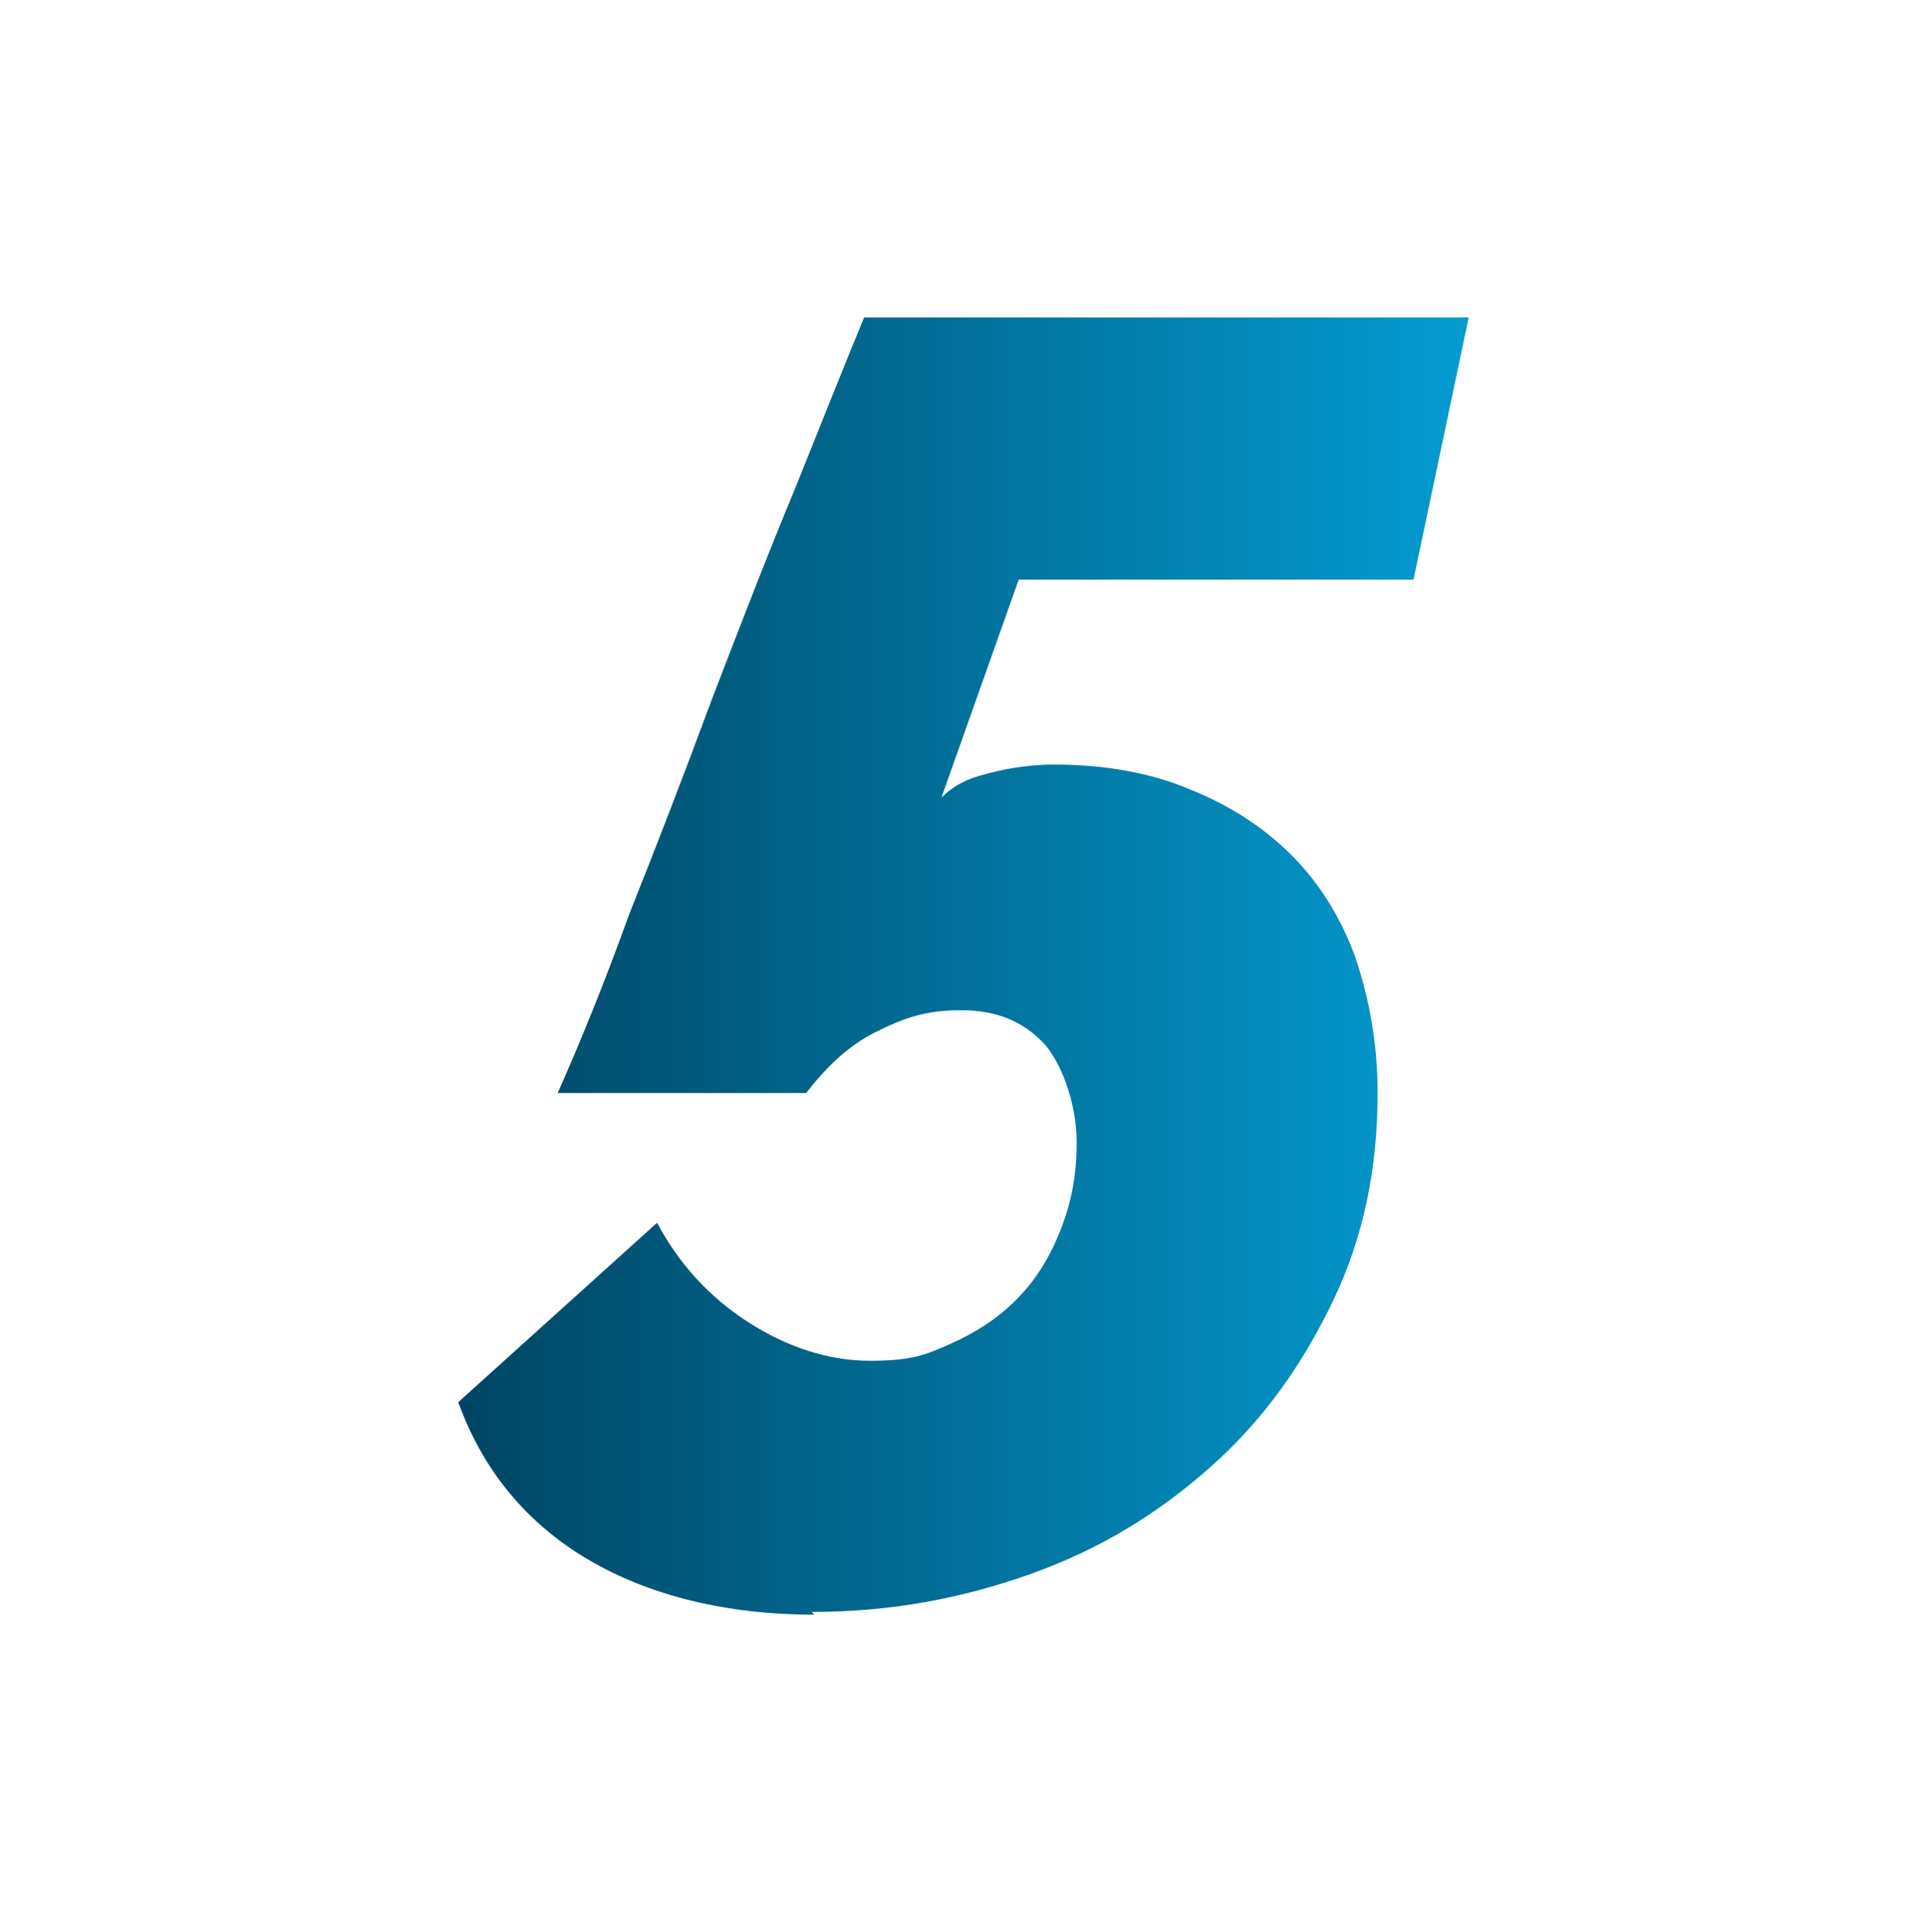 <?xml version="1.0" encoding="UTF-8"?> <svg xmlns="http://www.w3.org/2000/svg" xmlns:xlink="http://www.w3.org/1999/xlink" id="Laag_1" version="1.1" viewBox="0 0 69.8 70"><defs><style> .st0 { fill: url(#Naamloos_verloop_3); } </style><linearGradient id="Naamloos_verloop_3" data-name="Naamloos verloop 3" x1="16.6" y1="35" x2="53.2" y2="35" gradientUnits="userSpaceOnUse"><stop offset="0" stop-color="#004563"></stop><stop offset="1" stop-color="#049cd2"></stop></linearGradient></defs><path class="st0" d="M29.5,58.5c-3.2,0-6-.7-8.2-2s-3.8-3.2-4.7-5.7l7.2-6.5c.8,1.5,1.9,2.7,3.3,3.6,1.4.9,2.9,1.4,4.4,1.4s2-.2,2.9-.6c.9-.4,1.7-.9,2.4-1.6.7-.7,1.2-1.5,1.6-2.5.4-1,.6-2,.6-3.2s-.4-2.6-1.1-3.5c-.8-.9-1.8-1.3-3.1-1.3s-2.1.3-3.1.8c-1,.5-1.8,1.3-2.5,2.2h-9c.8-1.8,1.7-4,2.6-6.5,1-2.5,2-5.1,3-7.8,1-2.6,2-5.2,3-7.6,1-2.5,1.8-4.5,2.5-6.2h21.9l-2,9.5h-14.3l-2.8,7.9c.3-.3.7-.6,1.4-.8.7-.2,1.6-.4,2.7-.4,1.8,0,3.5.3,4.9.9,1.5.6,2.7,1.4,3.7,2.4,1,1,1.8,2.3,2.3,3.7.5,1.5.8,3.1.8,4.9,0,2.7-.5,5.2-1.6,7.5s-2.5,4.3-4.4,6c-1.9,1.7-4,3-6.5,3.9s-5.1,1.4-8,1.4Z"></path></svg> 
